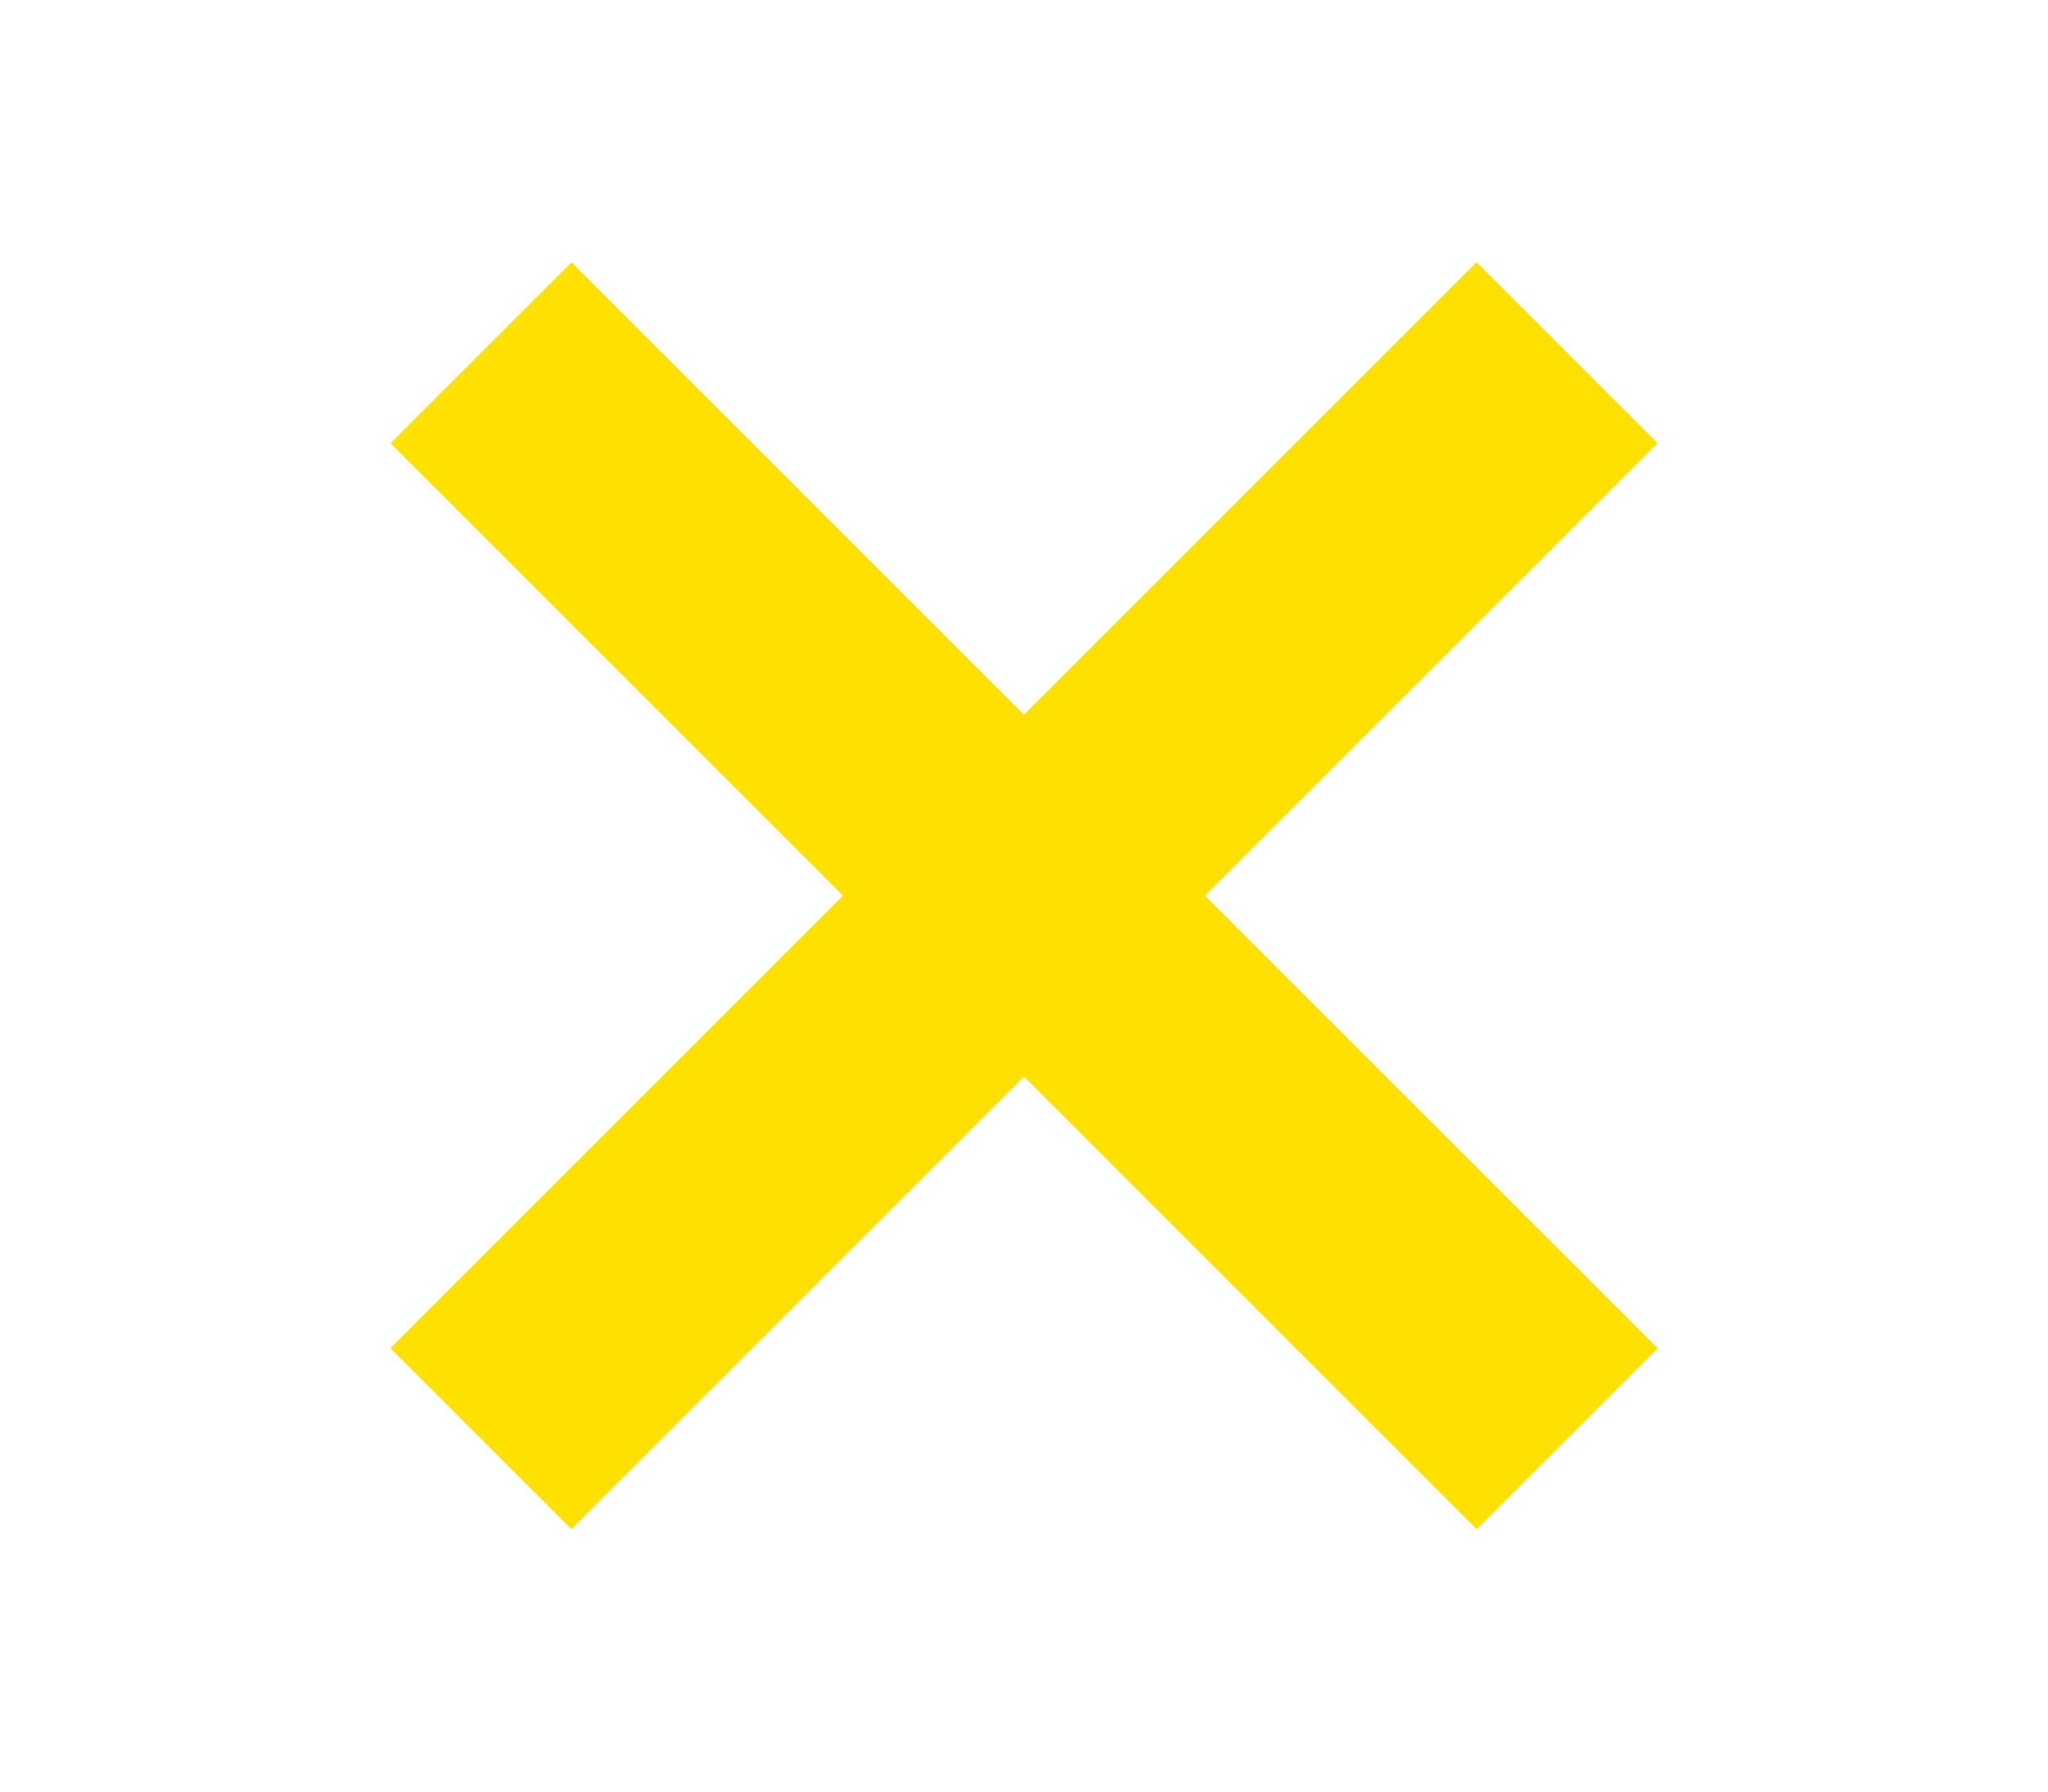 <?xml version="1.0" encoding="UTF-8" standalone="no"?>
<!DOCTYPE svg PUBLIC "-//W3C//DTD SVG 1.1//EN" "http://www.w3.org/Graphics/SVG/1.1/DTD/svg11.dtd">
<svg width="100%" height="100%" viewBox="0 0 8 7" version="1.1" xmlns="http://www.w3.org/2000/svg" xmlns:xlink="http://www.w3.org/1999/xlink" xml:space="preserve" xmlns:serif="http://www.serif.com/" style="fill-rule:evenodd;clip-rule:evenodd;stroke-linejoin:round;stroke-miterlimit:2;">
    <g transform="matrix(0.989,-0.989,1.091,1.091,-1.132,5.269)">
        <rect x="1.344" y="1.217" width="4.29" height="0.648" style="fill:rgb(255,225,0);"/>
    </g>
    <g transform="matrix(0.989,0.989,-1.091,1.091,2.231,-1.632)">
        <rect x="1.344" y="1.217" width="4.29" height="0.648" style="fill:rgb(255,225,0);"/>
    </g>
</svg>

